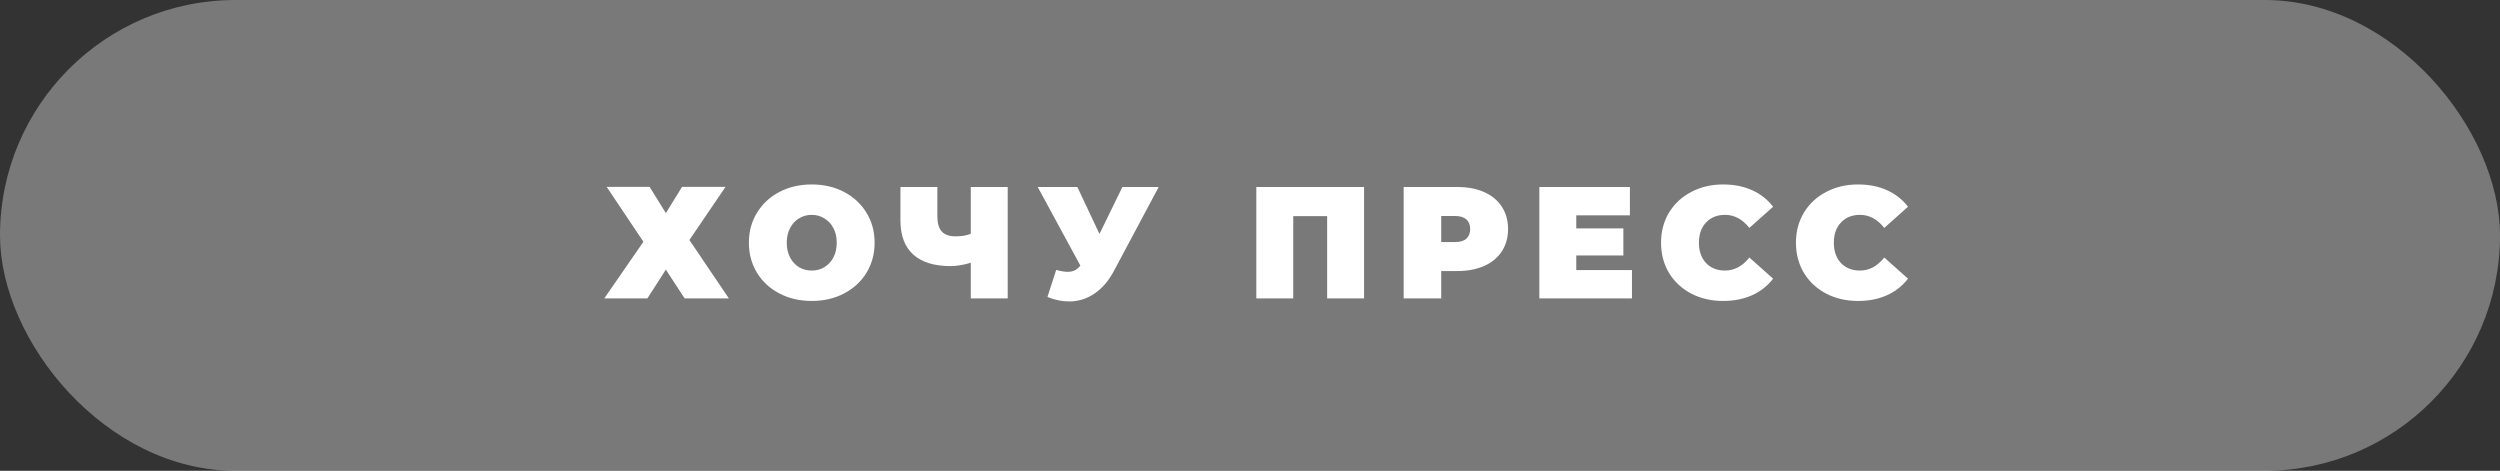 <?xml version="1.0" encoding="UTF-8"?> <svg xmlns="http://www.w3.org/2000/svg" width="377" height="71" viewBox="0 0 377 71" fill="none"><rect x="0" y="0" width="377" height="71" fill="#333333" stroke="none"/> <rect width="377" height="71" rx="35.5" fill="white" fill-opacity="0.34"></rect> <path d="M97.963 28.176L100.411 32.136L102.859 28.176H109.411L103.963 36.192L109.915 45H103.243L100.411 40.656L97.627 45H91.123L97.027 36.456L91.483 28.176H97.963ZM122.411 45.384C120.603 45.384 118.979 45.008 117.539 44.256C116.099 43.504 114.971 42.464 114.155 41.136C113.339 39.792 112.931 38.28 112.931 36.6C112.931 34.92 113.339 33.416 114.155 32.088C114.971 30.744 116.099 29.696 117.539 28.944C118.979 28.192 120.603 27.816 122.411 27.816C124.219 27.816 125.843 28.192 127.283 28.944C128.723 29.696 129.851 30.744 130.667 32.088C131.483 33.416 131.891 34.92 131.891 36.6C131.891 38.28 131.483 39.792 130.667 41.136C129.851 42.464 128.723 43.504 127.283 44.256C125.843 45.008 124.219 45.384 122.411 45.384ZM122.411 40.8C123.115 40.8 123.747 40.632 124.307 40.296C124.883 39.944 125.339 39.456 125.675 38.832C126.011 38.192 126.179 37.448 126.179 36.6C126.179 35.752 126.011 35.016 125.675 34.392C125.339 33.752 124.883 33.264 124.307 32.928C123.747 32.576 123.115 32.4 122.411 32.4C121.707 32.4 121.067 32.576 120.491 32.928C119.931 33.264 119.483 33.752 119.147 34.392C118.811 35.016 118.643 35.752 118.643 36.6C118.643 37.448 118.811 38.192 119.147 38.832C119.483 39.456 119.931 39.944 120.491 40.296C121.067 40.632 121.707 40.8 122.411 40.8ZM151.962 28.2V45H146.394V39.624C145.274 39.96 144.258 40.128 143.346 40.128C140.882 40.128 139.002 39.544 137.706 38.376C136.426 37.208 135.786 35.504 135.786 33.264V28.2H141.354V32.64C141.354 33.664 141.578 34.424 142.026 34.92C142.474 35.4 143.154 35.64 144.066 35.64C145.01 35.64 145.786 35.512 146.394 35.256V28.2H151.962ZM174.729 28.2L167.985 40.848C167.185 42.352 166.201 43.496 165.033 44.28C163.881 45.064 162.609 45.456 161.217 45.456C160.145 45.456 159.057 45.232 157.953 44.784L159.273 40.704C159.977 40.896 160.553 40.992 161.001 40.992C161.417 40.992 161.769 40.92 162.057 40.776C162.361 40.632 162.649 40.392 162.921 40.056L156.489 28.2H162.465L165.801 35.28L169.257 28.2H174.729ZM205.701 28.2V45H200.133V32.592H195.021V45H189.453V28.2H205.701ZM219.76 28.2C221.312 28.2 222.664 28.456 223.816 28.968C224.968 29.48 225.856 30.216 226.48 31.176C227.104 32.136 227.416 33.256 227.416 34.536C227.416 35.816 227.104 36.936 226.48 37.896C225.856 38.856 224.968 39.592 223.816 40.104C222.664 40.616 221.312 40.872 219.76 40.872H217.336V45H211.672V28.2H219.76ZM219.4 36.504C220.168 36.504 220.744 36.336 221.128 36C221.512 35.648 221.704 35.16 221.704 34.536C221.704 33.912 221.512 33.432 221.128 33.096C220.744 32.744 220.168 32.568 219.4 32.568H217.336V36.504H219.4ZM246.101 40.728V45H232.133V28.2H245.789V32.472H237.701V34.44H244.805V38.52H237.701V40.728H246.101ZM259.846 45.384C258.07 45.384 256.47 45.016 255.046 44.28C253.622 43.528 252.502 42.488 251.686 41.16C250.886 39.816 250.486 38.296 250.486 36.6C250.486 34.904 250.886 33.392 251.686 32.064C252.502 30.72 253.622 29.68 255.046 28.944C256.47 28.192 258.07 27.816 259.846 27.816C261.478 27.816 262.934 28.104 264.214 28.68C265.494 29.256 266.55 30.088 267.382 31.176L263.806 34.368C262.766 33.056 261.542 32.4 260.134 32.4C258.95 32.4 257.998 32.784 257.278 33.552C256.558 34.304 256.198 35.32 256.198 36.6C256.198 37.88 256.558 38.904 257.278 39.672C257.998 40.424 258.95 40.8 260.134 40.8C261.542 40.8 262.766 40.144 263.806 38.832L267.382 42.024C266.55 43.112 265.494 43.944 264.214 44.52C262.934 45.096 261.478 45.384 259.846 45.384ZM280.19 45.384C278.414 45.384 276.814 45.016 275.39 44.28C273.966 43.528 272.846 42.488 272.03 41.16C271.23 39.816 270.83 38.296 270.83 36.6C270.83 34.904 271.23 33.392 272.03 32.064C272.846 30.72 273.966 29.68 275.39 28.944C276.814 28.192 278.414 27.816 280.19 27.816C281.822 27.816 283.278 28.104 284.558 28.68C285.838 29.256 286.894 30.088 287.726 31.176L284.15 34.368C283.11 33.056 281.886 32.4 280.478 32.4C279.294 32.4 278.342 32.784 277.622 33.552C276.902 34.304 276.542 35.32 276.542 36.6C276.542 37.88 276.902 38.904 277.622 39.672C278.342 40.424 279.294 40.8 280.478 40.8C281.886 40.8 283.11 40.144 284.15 38.832L287.726 42.024C286.894 43.112 285.838 43.944 284.558 44.52C283.278 45.096 281.822 45.384 280.19 45.384Z" fill="white"></path> </svg> 